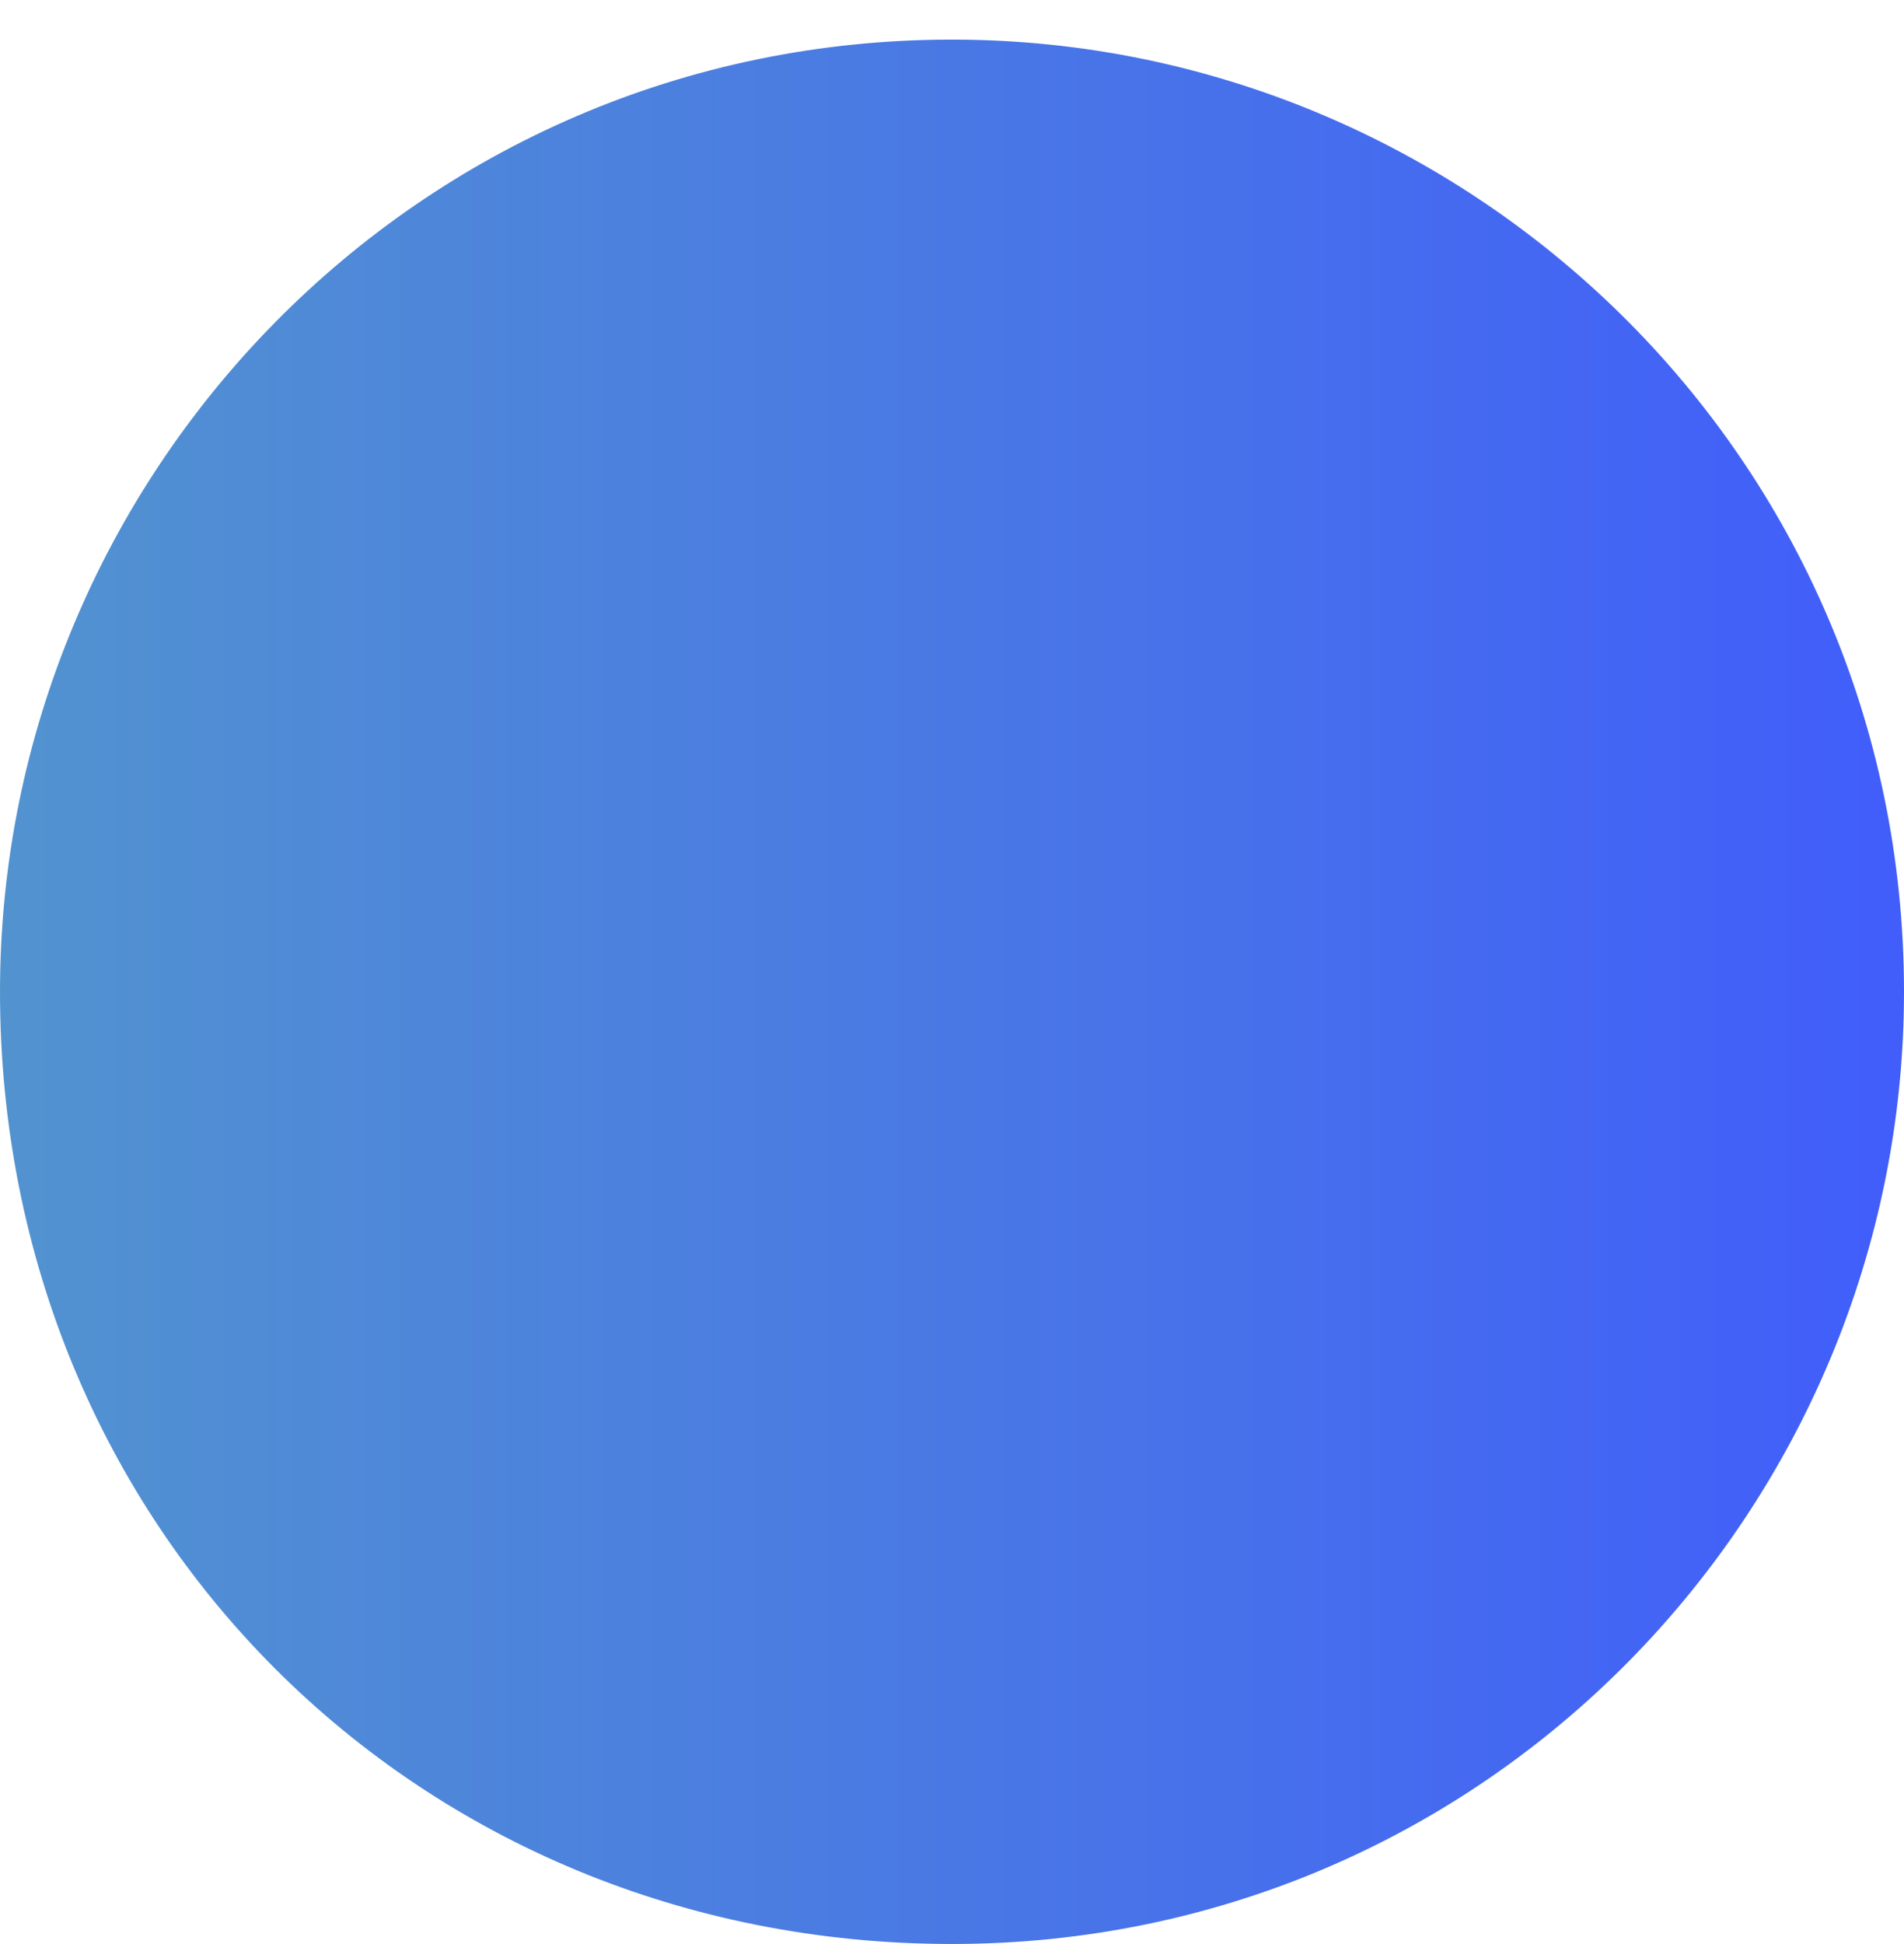 <?xml version="1.0" encoding="UTF-8"?> <svg xmlns="http://www.w3.org/2000/svg" width="48" height="49" viewBox="0 0 48 49" fill="none"> <path d="M-0 24.998C-0 11.998 10.5 0.998 24 0.998C37 0.998 48 11.498 48 24.998C48 37.998 37.5 48.998 24 48.998C10.5 48.998 -0 38.498 -0 24.998Z" fill="url(#paint0_linear)"></path> <defs> <linearGradient id="paint0_linear" x1="47.677" y1="25.154" x2="-0.195" y2="25.154" gradientUnits="userSpaceOnUse"> <stop offset="0.008" stop-color="#415EFA"></stop> <stop offset="1" stop-color="#5293CF"></stop> </linearGradient> </defs> </svg> 